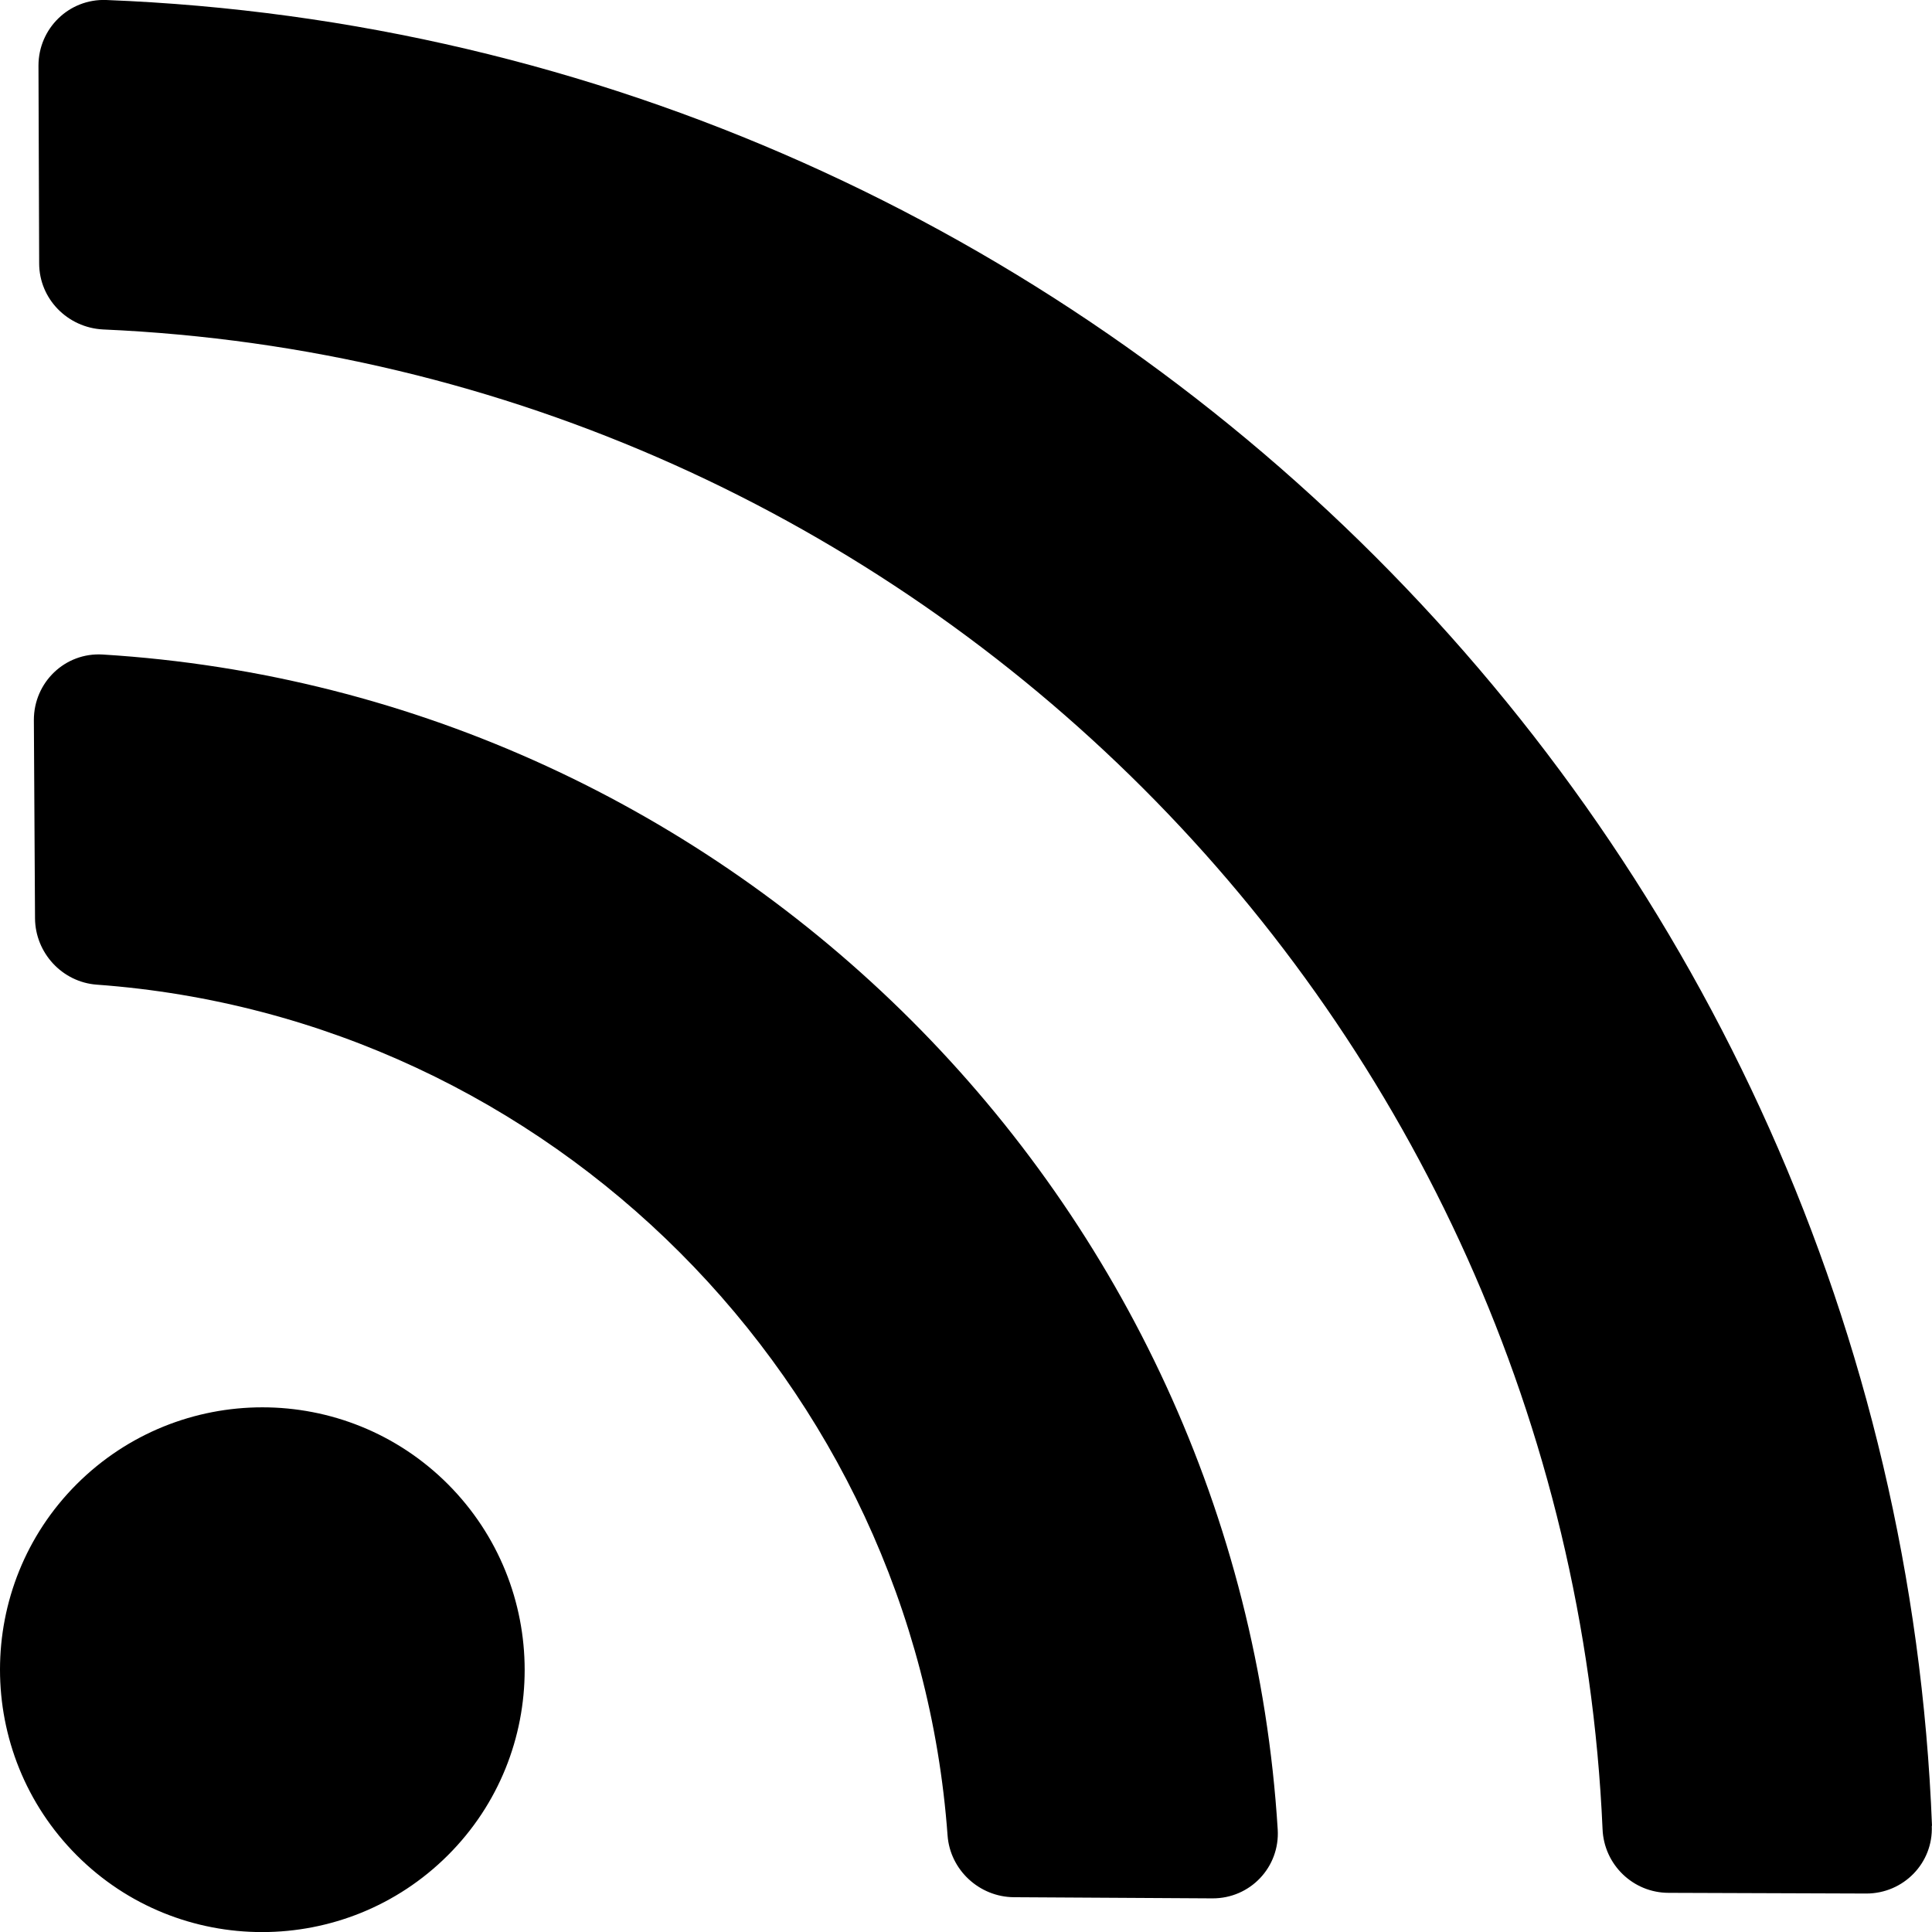 <?xml version="1.0" encoding="UTF-8"?>
<svg id="Capa_2" data-name="Capa 2" xmlns="http://www.w3.org/2000/svg" viewBox="0 0 83.86 83.86">
  <g id="Capa_1-2" data-name="Capa 1" fill="--_icon-color">
    <path d="M83.86,79.25C82.19,36.33,47.51,1.68,4.61,0,2.99-.06,1.67,1.24,1.67,2.85l.03,8.58c0,1.54,1.23,2.79,2.77,2.87,35.18,1.54,63.54,29.9,65.09,65.09.06,1.55,1.33,2.77,2.87,2.77l8.58.03c1.61,0,2.91-1.32,2.84-2.94h.01ZM19.44,64.42c-4.45-4.45-11.66-4.44-16.11,0-4.44,4.44-4.44,11.66,0,16.11s11.66,4.44,16.11,0,4.44-11.66,0-16.11ZM55.46,79.41c-1.69-27.33-23.71-49.32-51-51-1.64-.1-2.99,1.21-2.99,2.84l.05,8.61c.01,1.5,1.18,2.77,2.68,2.88,19.7,1.43,35.5,17.28,36.93,36.93.11,1.5,1.38,2.67,2.88,2.68l8.61.05c1.65.01,2.94-1.36,2.84-2.99h0Z" />
  </g>
</svg>